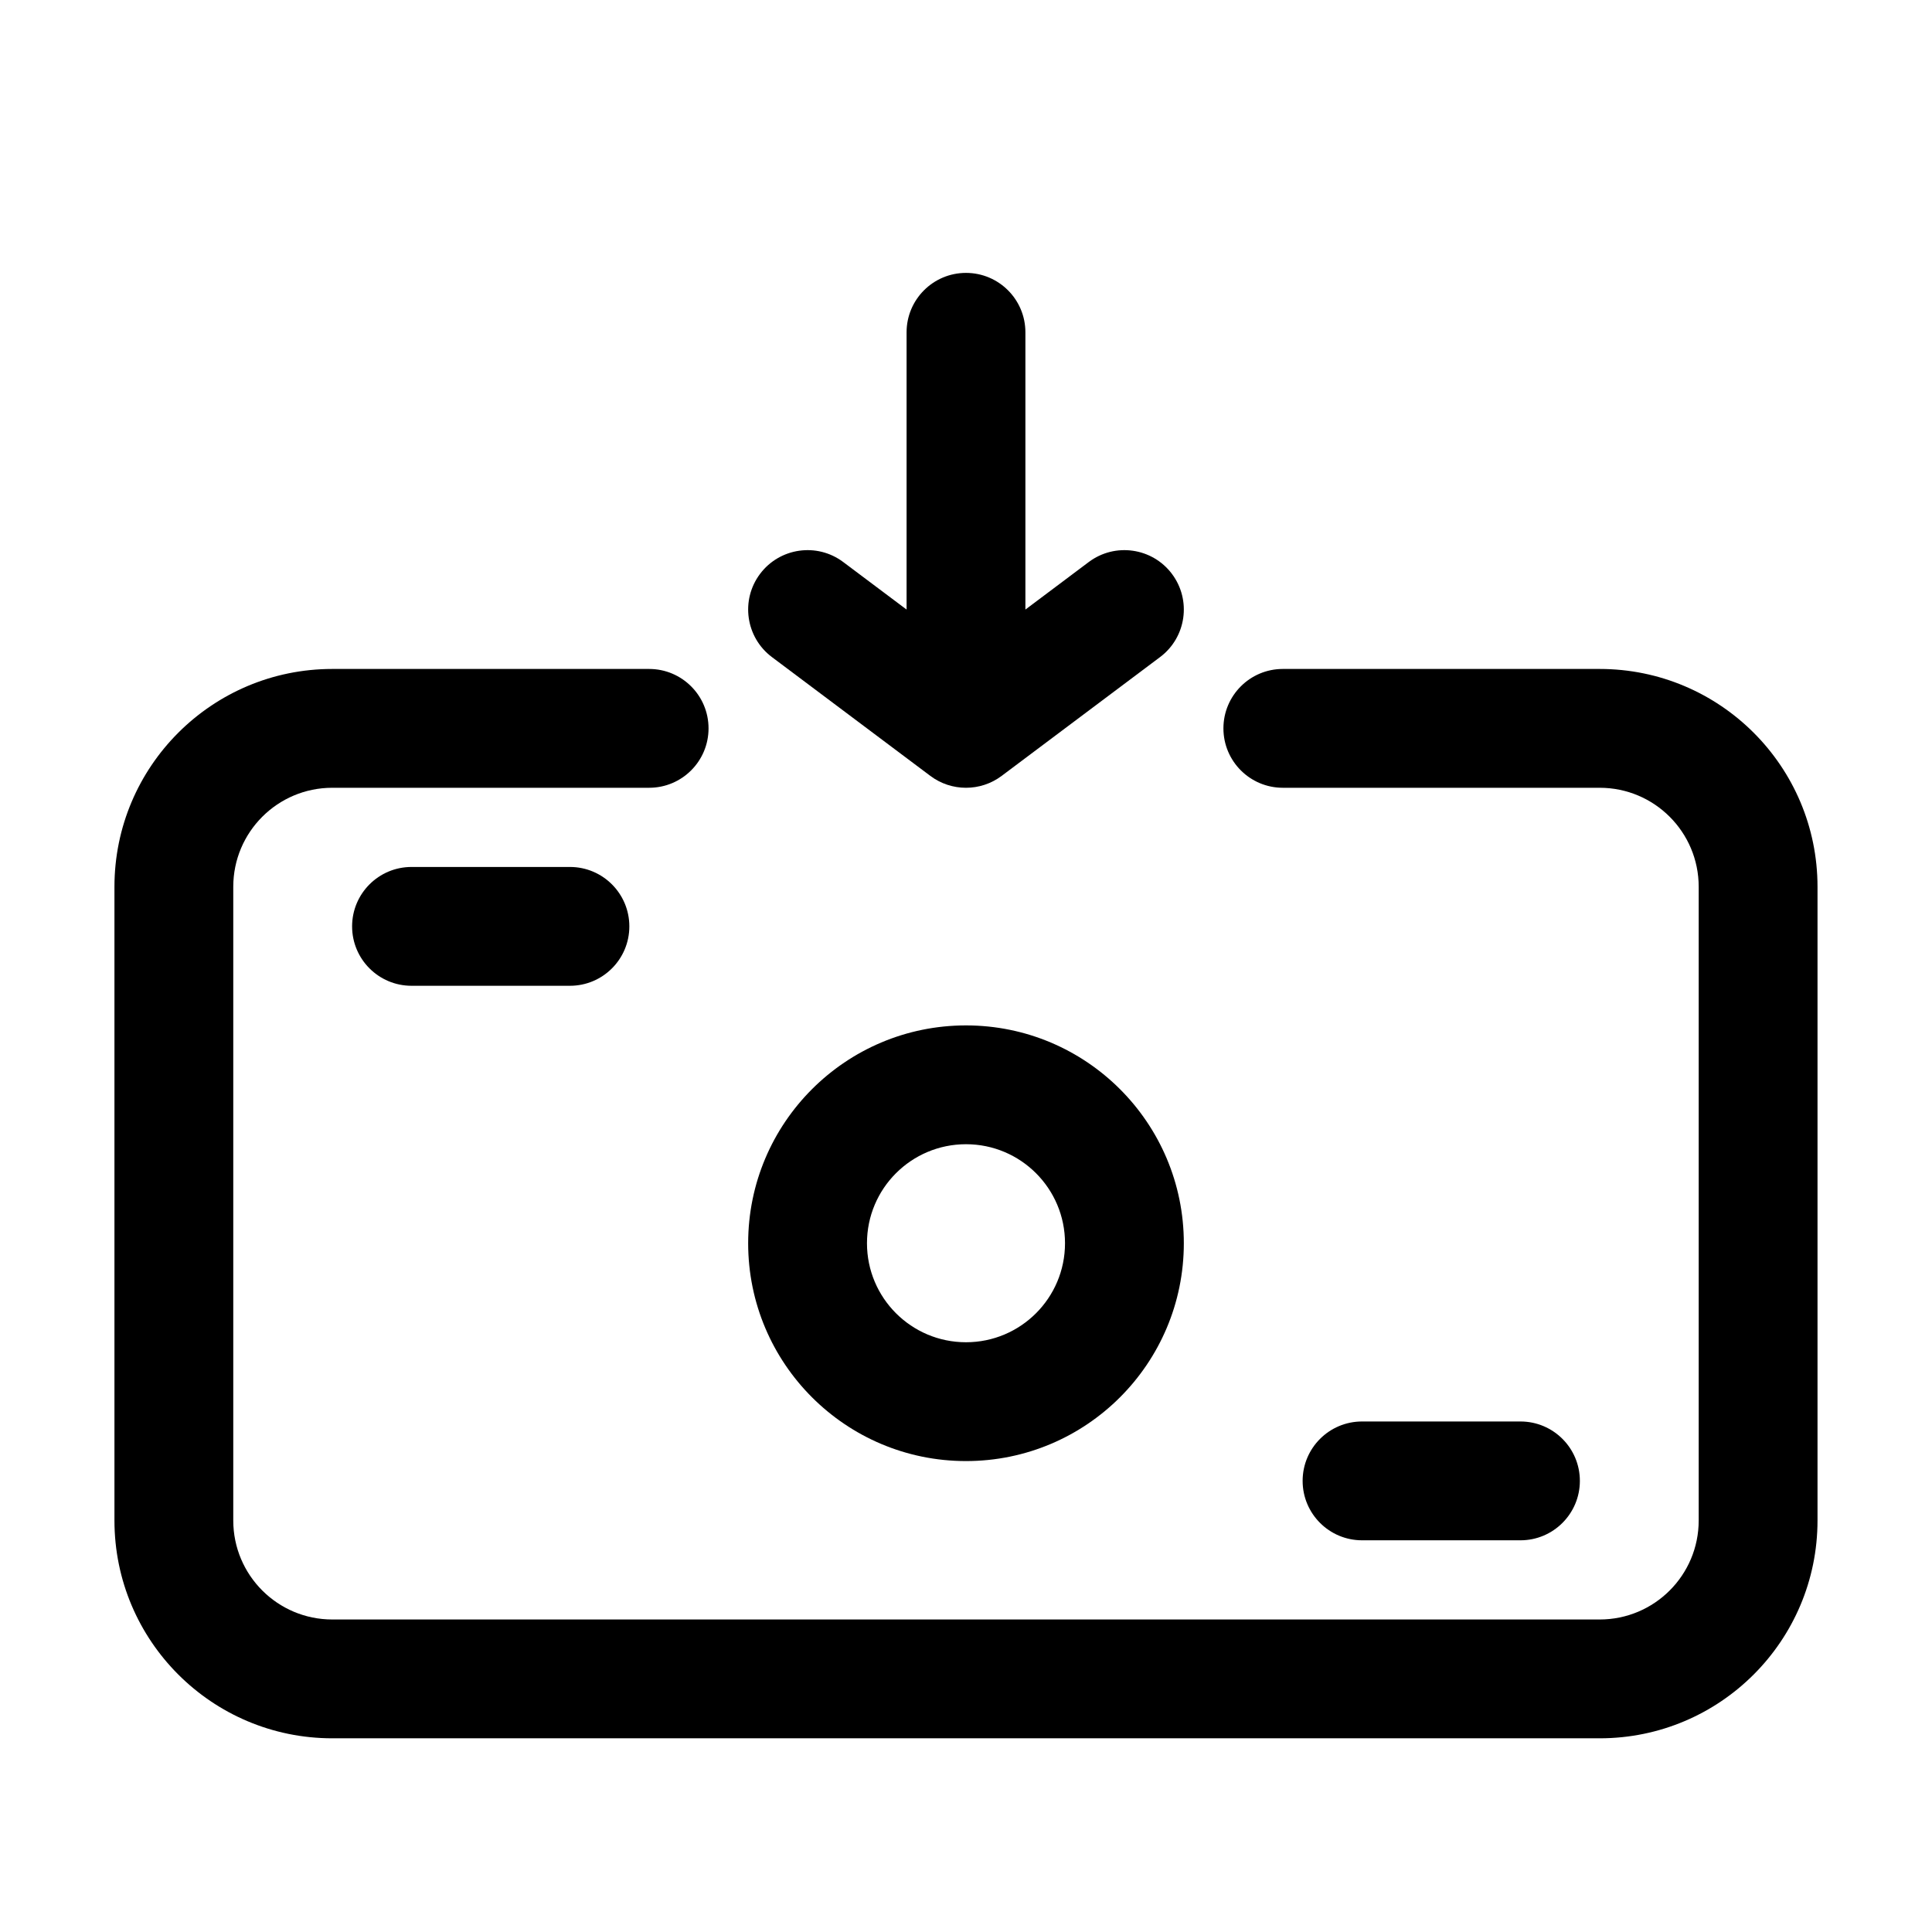 <?xml version="1.0" encoding="UTF-8"?>
<!-- Uploaded to: ICON Repo, www.svgrepo.com, Generator: ICON Repo Mixer Tools -->
<svg fill="#000000" width="800px" height="800px" version="1.1" viewBox="144 144 512 512" xmlns="http://www.w3.org/2000/svg">
 <g fill-rule="evenodd">
  <path d="m174.33 379.01c0-31.883 25.848-57.73 57.73-57.73h83.969c8.695 0 15.742 7.051 15.742 15.746 0 8.695-7.047 15.742-15.742 15.742h-83.969c-14.492 0-26.242 11.746-26.242 26.242v167.93c0 14.496 11.75 26.242 26.242 26.242h335.87c14.496 0 26.242-11.746 26.242-26.242v-167.93c0-14.496-11.746-26.242-26.242-26.242h-83.969c-8.691 0-15.742-7.047-15.742-15.742 0-8.695 7.051-15.746 15.742-15.746h83.969c31.883 0 57.73 25.848 57.73 57.73v167.93c0 31.883-25.848 57.73-57.73 57.73h-335.87c-31.883 0-57.73-25.848-57.73-57.73z"/>
  <path d="m400 447.23c-14.496 0-26.242 11.746-26.242 26.242 0 14.492 11.746 26.238 26.242 26.238 14.492 0 26.238-11.746 26.238-26.238 0-14.496-11.746-26.242-26.238-26.242zm-57.73 26.242c0-31.883 25.848-57.73 57.73-57.73s57.727 25.848 57.727 57.73c0 31.879-25.844 57.727-57.727 57.727s-57.73-25.848-57.73-57.727z"/>
  <path d="m237.31 389.5c0-8.695 7.051-15.746 15.746-15.746h41.984c8.695 0 15.742 7.051 15.742 15.746 0 8.695-7.047 15.742-15.742 15.742h-41.984c-8.695 0-15.746-7.047-15.746-15.742z"/>
  <path d="m489.21 536.45c0-8.691 7.051-15.742 15.742-15.742h41.984c8.695 0 15.746 7.051 15.746 15.742 0 8.695-7.051 15.746-15.746 15.746h-41.984c-8.691 0-15.742-7.051-15.742-15.746z"/>
  <path d="m390.55 349.62c5.598 4.199 13.297 4.199 18.895 0l41.984-31.488c6.957-5.215 8.363-15.086 3.148-22.043-5.215-6.953-15.086-8.363-22.043-3.148l-16.793 12.598v-73.473c0-8.695-7.047-15.746-15.742-15.746s-15.746 7.051-15.746 15.746v73.473l-16.793-12.598c-6.957-5.215-16.824-3.805-22.043 3.148-5.215 6.957-3.805 16.828 3.148 22.043z"/>
 </g>
</svg>